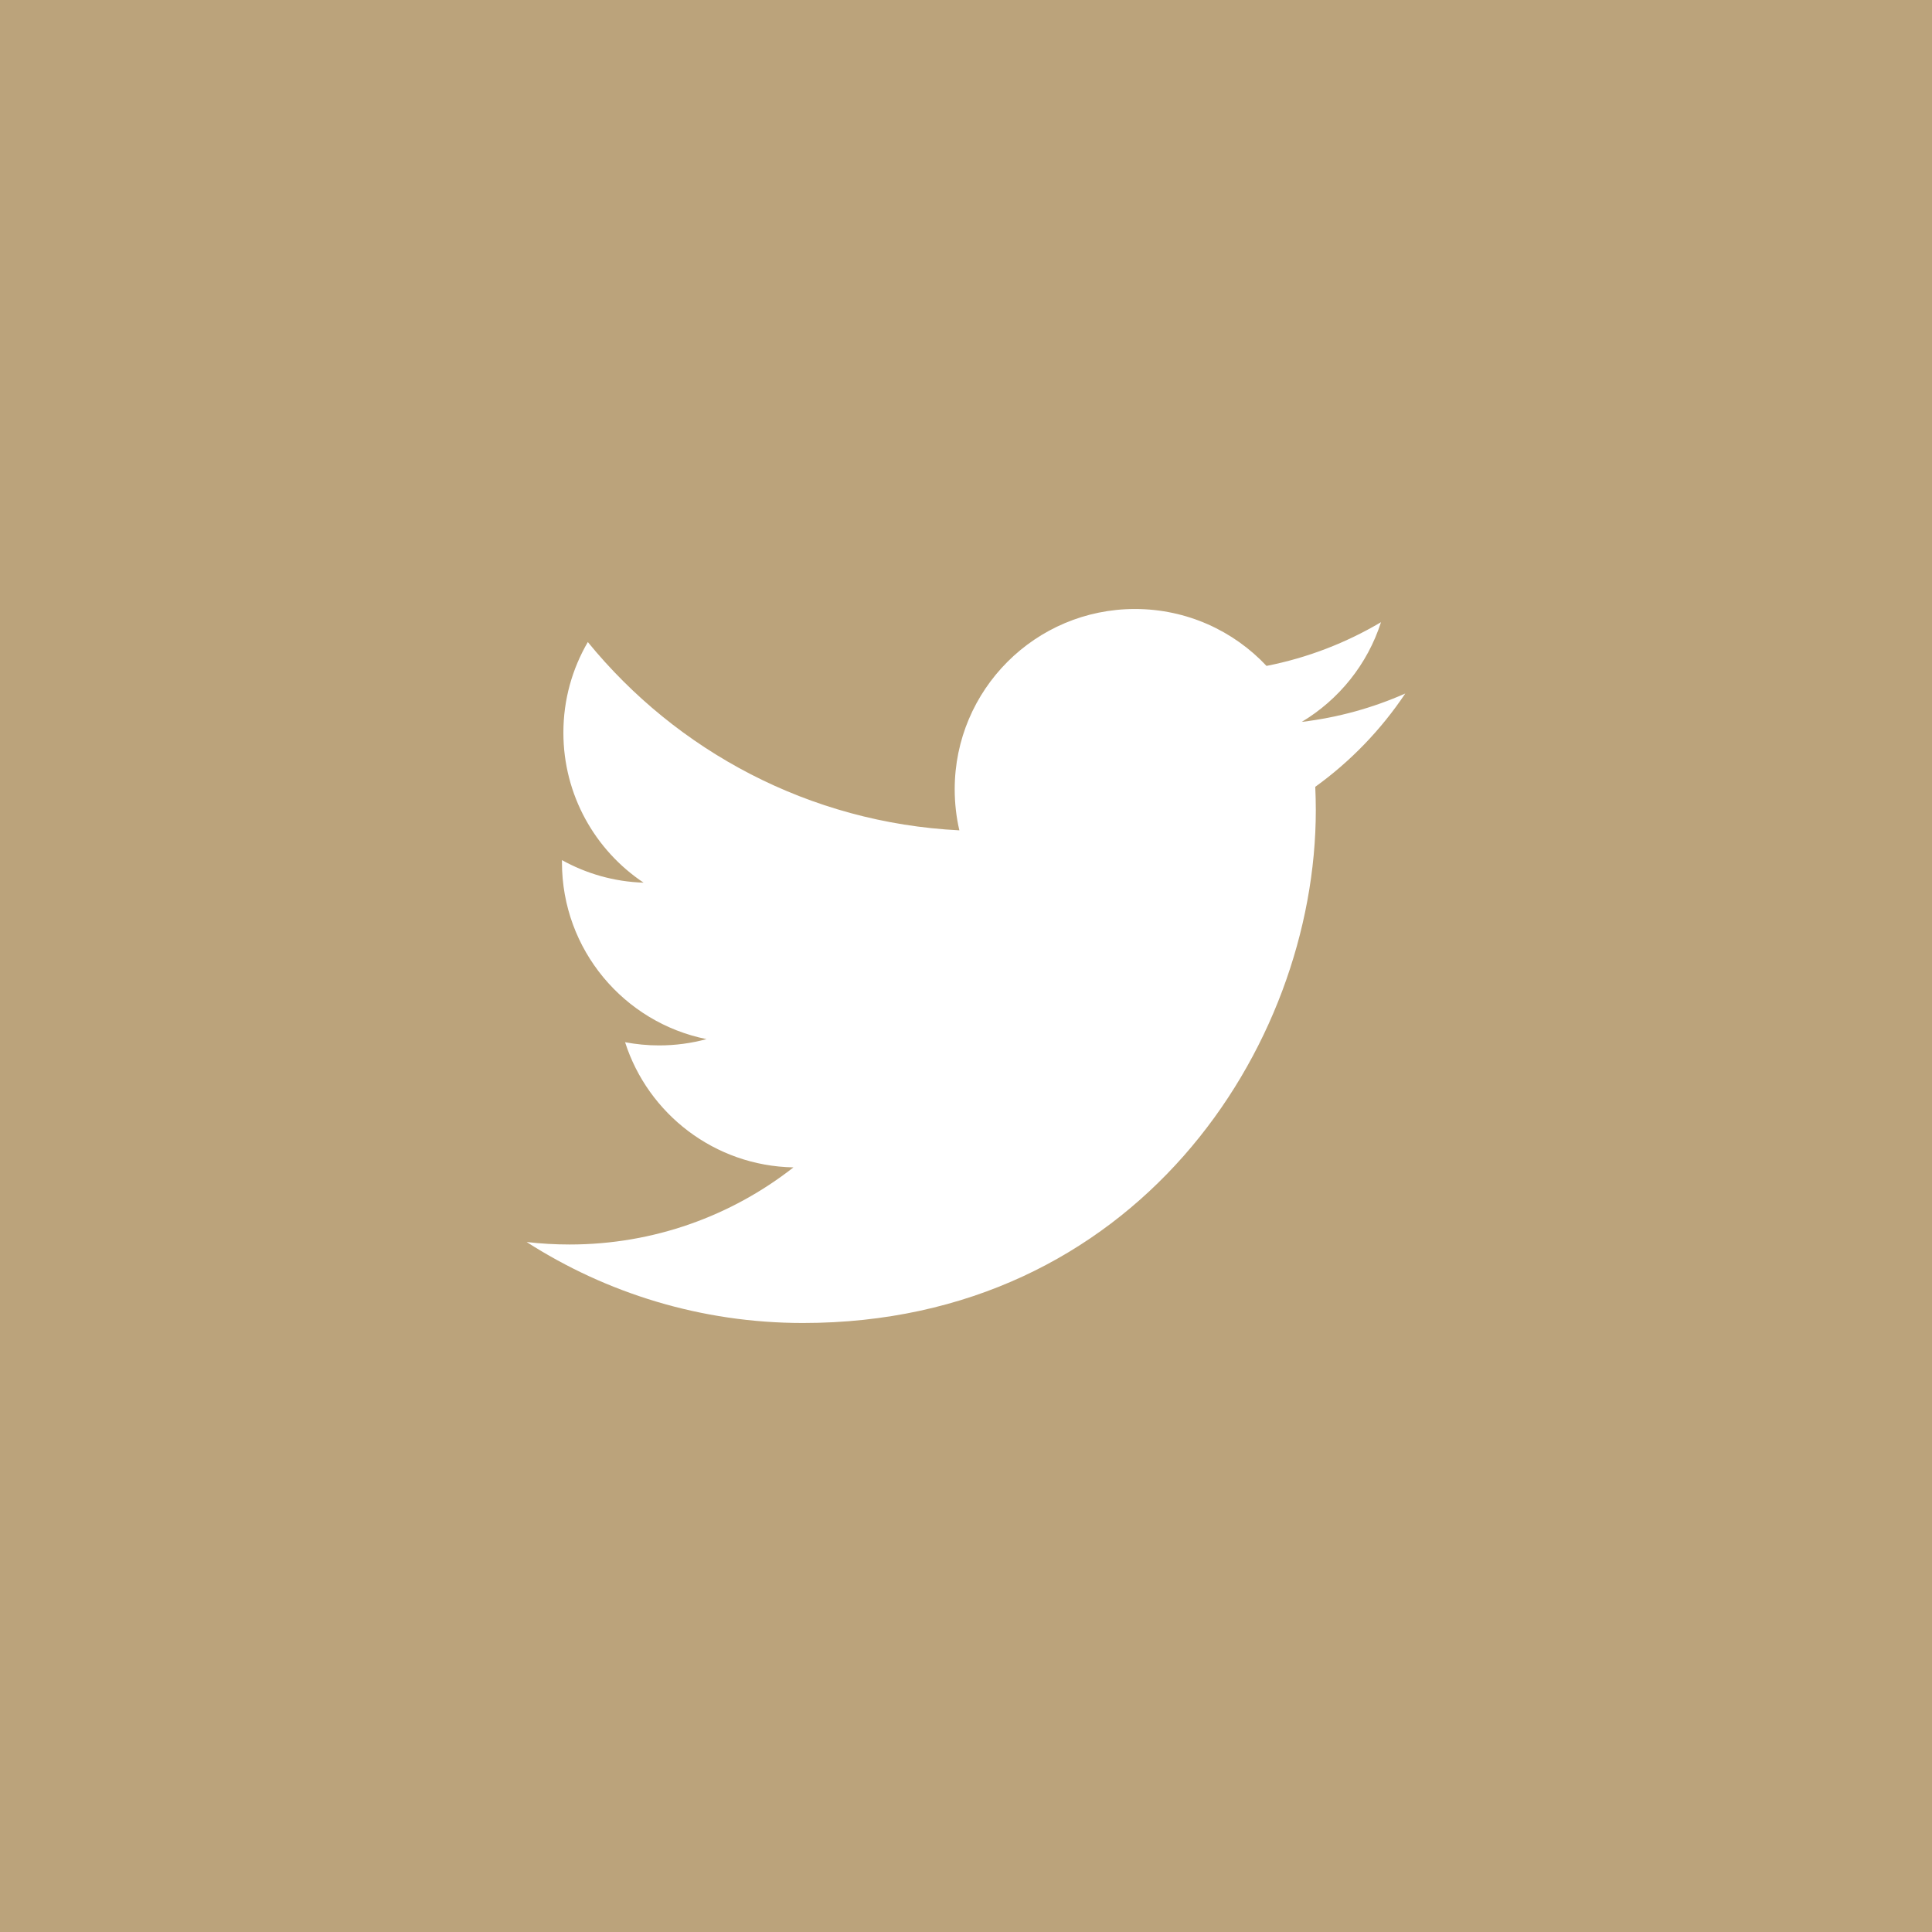 <?xml version="1.0" encoding="utf-8"?>
<!-- Generator: Adobe Illustrator 15.0.0, SVG Export Plug-In . SVG Version: 6.00 Build 0)  -->
<!DOCTYPE svg PUBLIC "-//W3C//DTD SVG 1.1//EN" "http://www.w3.org/Graphics/SVG/1.1/DTD/svg11.dtd">
<svg version="1.1" id="Layer_1" xmlns="http://www.w3.org/2000/svg" xmlns:xlink="http://www.w3.org/1999/xlink" x="0px" y="0px"
	 width="46px" height="46px" viewBox="0 0 46 46" enable-background="new 0 0 46 46" xml:space="preserve">
<rect x="0" y="0" width="46" height="46" fill="#333333" stroke="none"/>
<g>
	<rect x="3" y="3" fill="#BBA37B" width="40" height="40"/>
	<path fill="#BBA37B" d="M40,6v34H6V6H40 M46,0H0v46h46V0L46,0z"/>
</g>
<g>
	<path fill="#FFFFFF" d="M33.459,16.512c-0.77,0.341-1.597,0.572-2.465,0.676c0.886-0.531,1.566-1.372,1.887-2.374
		c-0.829,0.491-1.748,0.849-2.726,1.041c-0.782-0.834-1.898-1.355-3.132-1.355c-2.371,0-4.292,1.922-4.292,4.292
		c0,0.336,0.038,0.664,0.111,0.978c-3.567-0.179-6.729-1.888-8.846-4.483c-0.37,0.634-0.582,1.371-0.582,2.157
		c0,1.489,0.758,2.803,1.91,3.572c-0.704-0.022-1.366-0.216-1.944-0.537c0,0.019,0,0.036,0,0.054c0,2.08,1.479,3.814,3.442,4.208
		c-0.36,0.098-0.739,0.15-1.131,0.15c-0.276,0-0.545-0.027-0.808-0.076c0.546,1.705,2.131,2.945,4.009,2.98
		c-1.469,1.15-3.318,1.836-5.329,1.836c-0.347,0-0.688-0.02-1.024-0.059c1.899,1.217,4.155,1.928,6.579,1.928
		c7.894,0,12.211-6.539,12.211-12.211c0-0.186-0.005-0.371-0.013-0.555C32.156,18.128,32.884,17.373,33.459,16.512z"/>
</g>
</svg>
